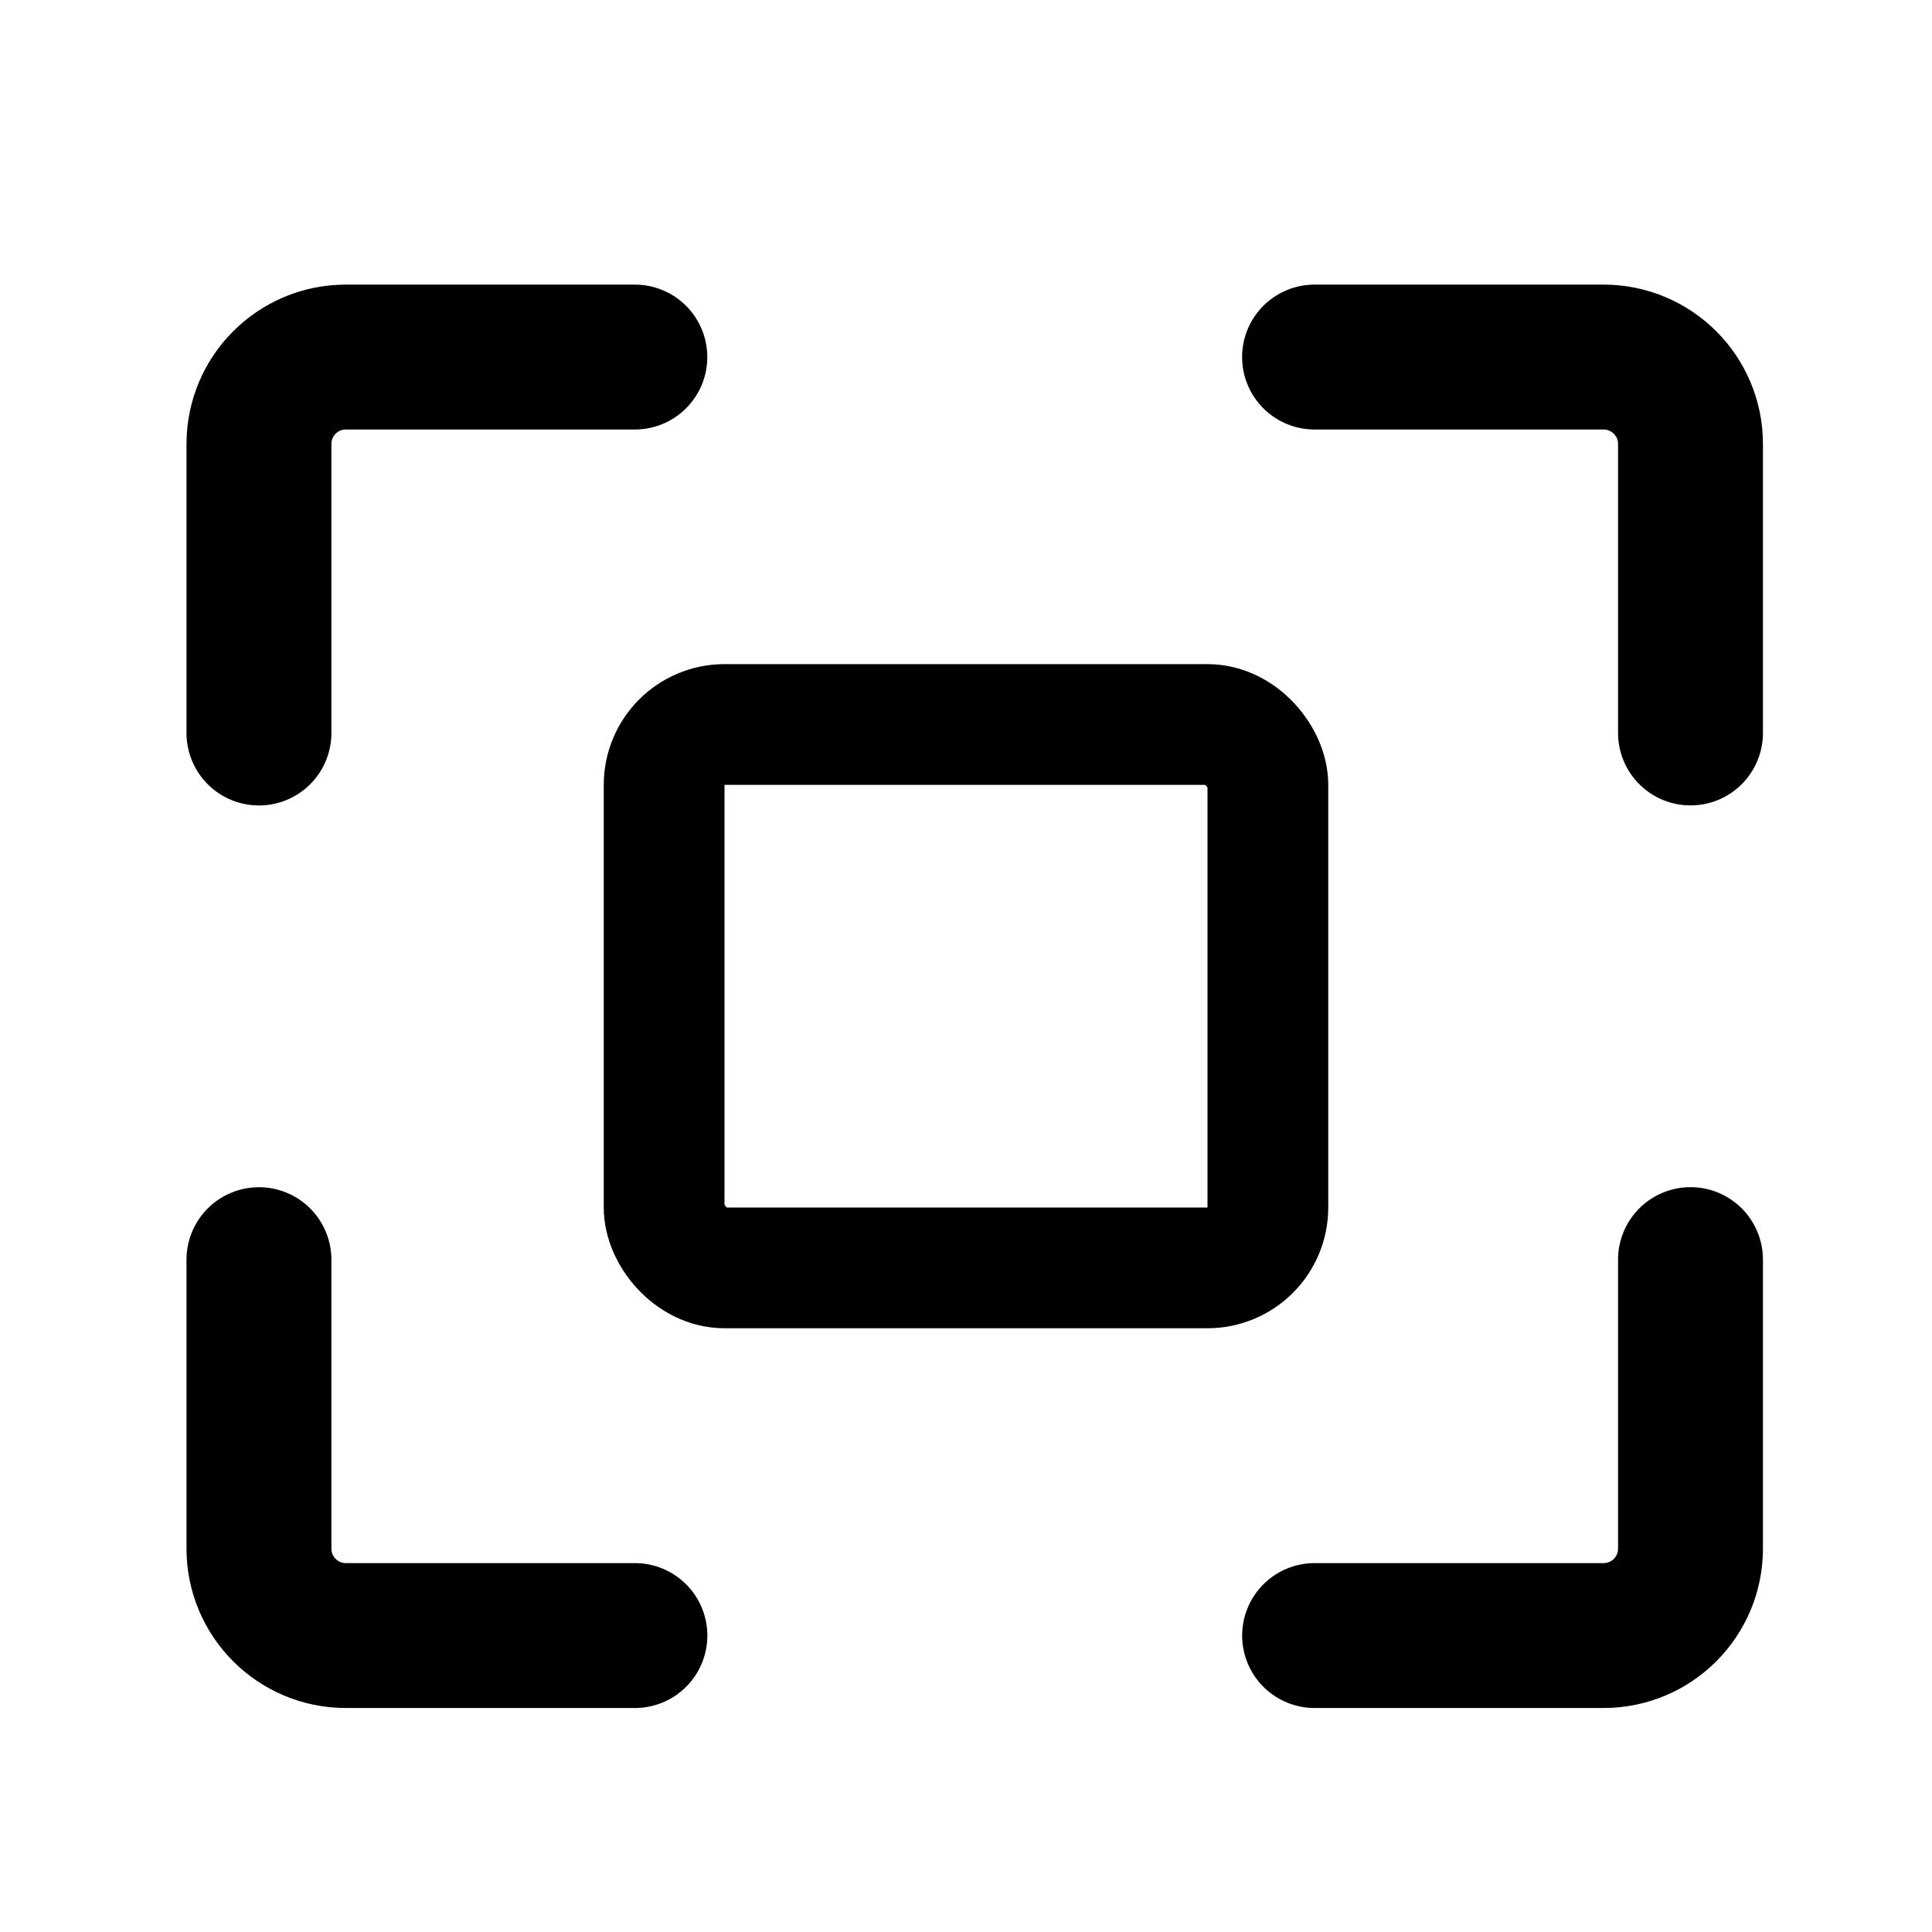 <svg xmlns="http://www.w3.org/2000/svg" width="32" height="32" viewBox="0 0 32 32" fill="none"><g id="Icon / Platform / Search"><g id="Group 10882458"><path id="Vector 213" d="M21.773 5.914H26.56C27.355 5.914 28 6.558 28 7.353V12.14" stroke="black" stroke-width="2.4" stroke-linecap="round"></path><path id="Vector 215" d="M10.516 27.09L5.729 27.09C4.934 27.09 4.289 26.445 4.289 25.651L4.289 20.864" stroke="black" stroke-width="2.4" stroke-linecap="round"></path><path id="Vector 214" d="M4.289 12.141L4.289 7.354C4.289 6.559 4.933 5.914 5.728 5.914L10.515 5.914" stroke="black" stroke-width="2.4" stroke-linecap="round"></path><path id="Vector 216" d="M28 20.863L28 25.65C28 26.445 27.356 27.09 26.561 27.09L21.774 27.09" stroke="black" stroke-width="2.4" stroke-linecap="round"></path></g><rect id="Rectangle 5318" x="11" y="12" width="10" height="9" rx="1" stroke="black" stroke-width="2" stroke-linejoin="round"></rect></g></svg>
